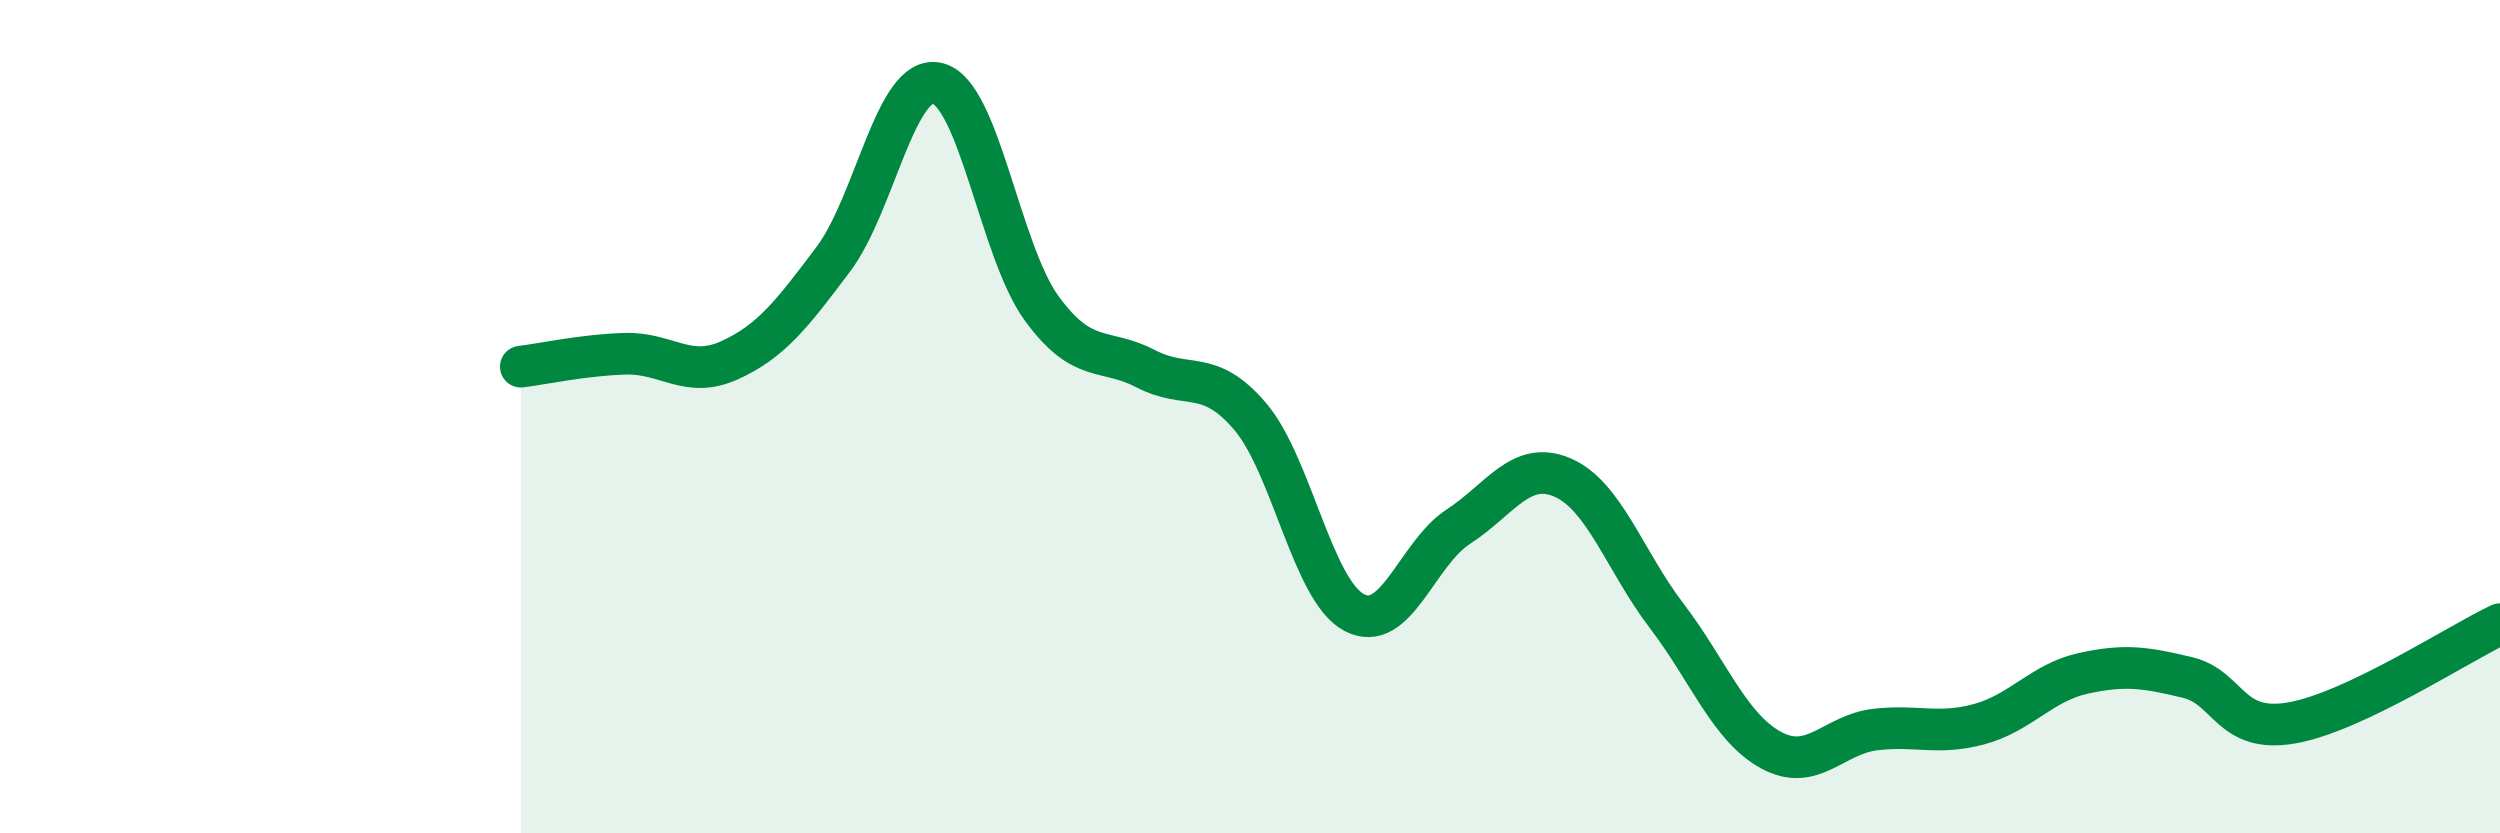 
    <svg width="60" height="20" viewBox="0 0 60 20" xmlns="http://www.w3.org/2000/svg">
      <path
        d="M 12.5,8.8 C 13,8.74 14,8.52 15,8.49 C 16,8.46 16.5,9.1 17.5,8.65 C 18.5,8.2 19,7.55 20,6.22 C 21,4.89 21.5,1.76 22.5,2 C 23.5,2.24 24,6.03 25,7.4 C 26,8.77 26.5,8.33 27.5,8.85 C 28.5,9.37 29,8.82 30,9.99 C 31,11.16 31.5,14.17 32.5,14.7 C 33.5,15.23 34,13.29 35,12.64 C 36,11.99 36.5,11.03 37.5,11.46 C 38.5,11.89 39,13.47 40,14.78 C 41,16.09 41.5,17.45 42.5,18 C 43.5,18.55 44,17.63 45,17.51 C 46,17.39 46.5,17.65 47.5,17.38 C 48.5,17.11 49,16.38 50,16.16 C 51,15.94 51.5,16.02 52.5,16.26 C 53.5,16.5 53.5,17.61 55,17.35 C 56.5,17.09 59,15.45 60,14.98L60 20L12.5 20Z"
        fill="#008740"
        opacity="0.1"
        stroke-linecap="round"
        stroke-linejoin="round"
      />
      <path
        d="M 12.5,8.8 C 13,8.74 14,8.52 15,8.49 C 16,8.46 16.5,9.1 17.5,8.65 C 18.5,8.2 19,7.55 20,6.22 C 21,4.89 21.5,1.76 22.5,2 C 23.5,2.24 24,6.03 25,7.4 C 26,8.77 26.5,8.33 27.5,8.85 C 28.5,9.37 29,8.82 30,9.99 C 31,11.16 31.5,14.17 32.5,14.7 C 33.5,15.23 34,13.29 35,12.64 C 36,11.99 36.5,11.03 37.5,11.46 C 38.5,11.89 39,13.47 40,14.78 C 41,16.09 41.5,17.45 42.5,18 C 43.5,18.55 44,17.63 45,17.51 C 46,17.39 46.5,17.65 47.5,17.38 C 48.5,17.11 49,16.38 50,16.16 C 51,15.94 51.5,16.02 52.5,16.26 C 53.5,16.5 53.5,17.61 55,17.35 C 56.5,17.09 59,15.45 60,14.98"
        stroke="#008740"
        stroke-width="1"
        fill="none"
        stroke-linecap="round"
        stroke-linejoin="round"
      />
    </svg>
  